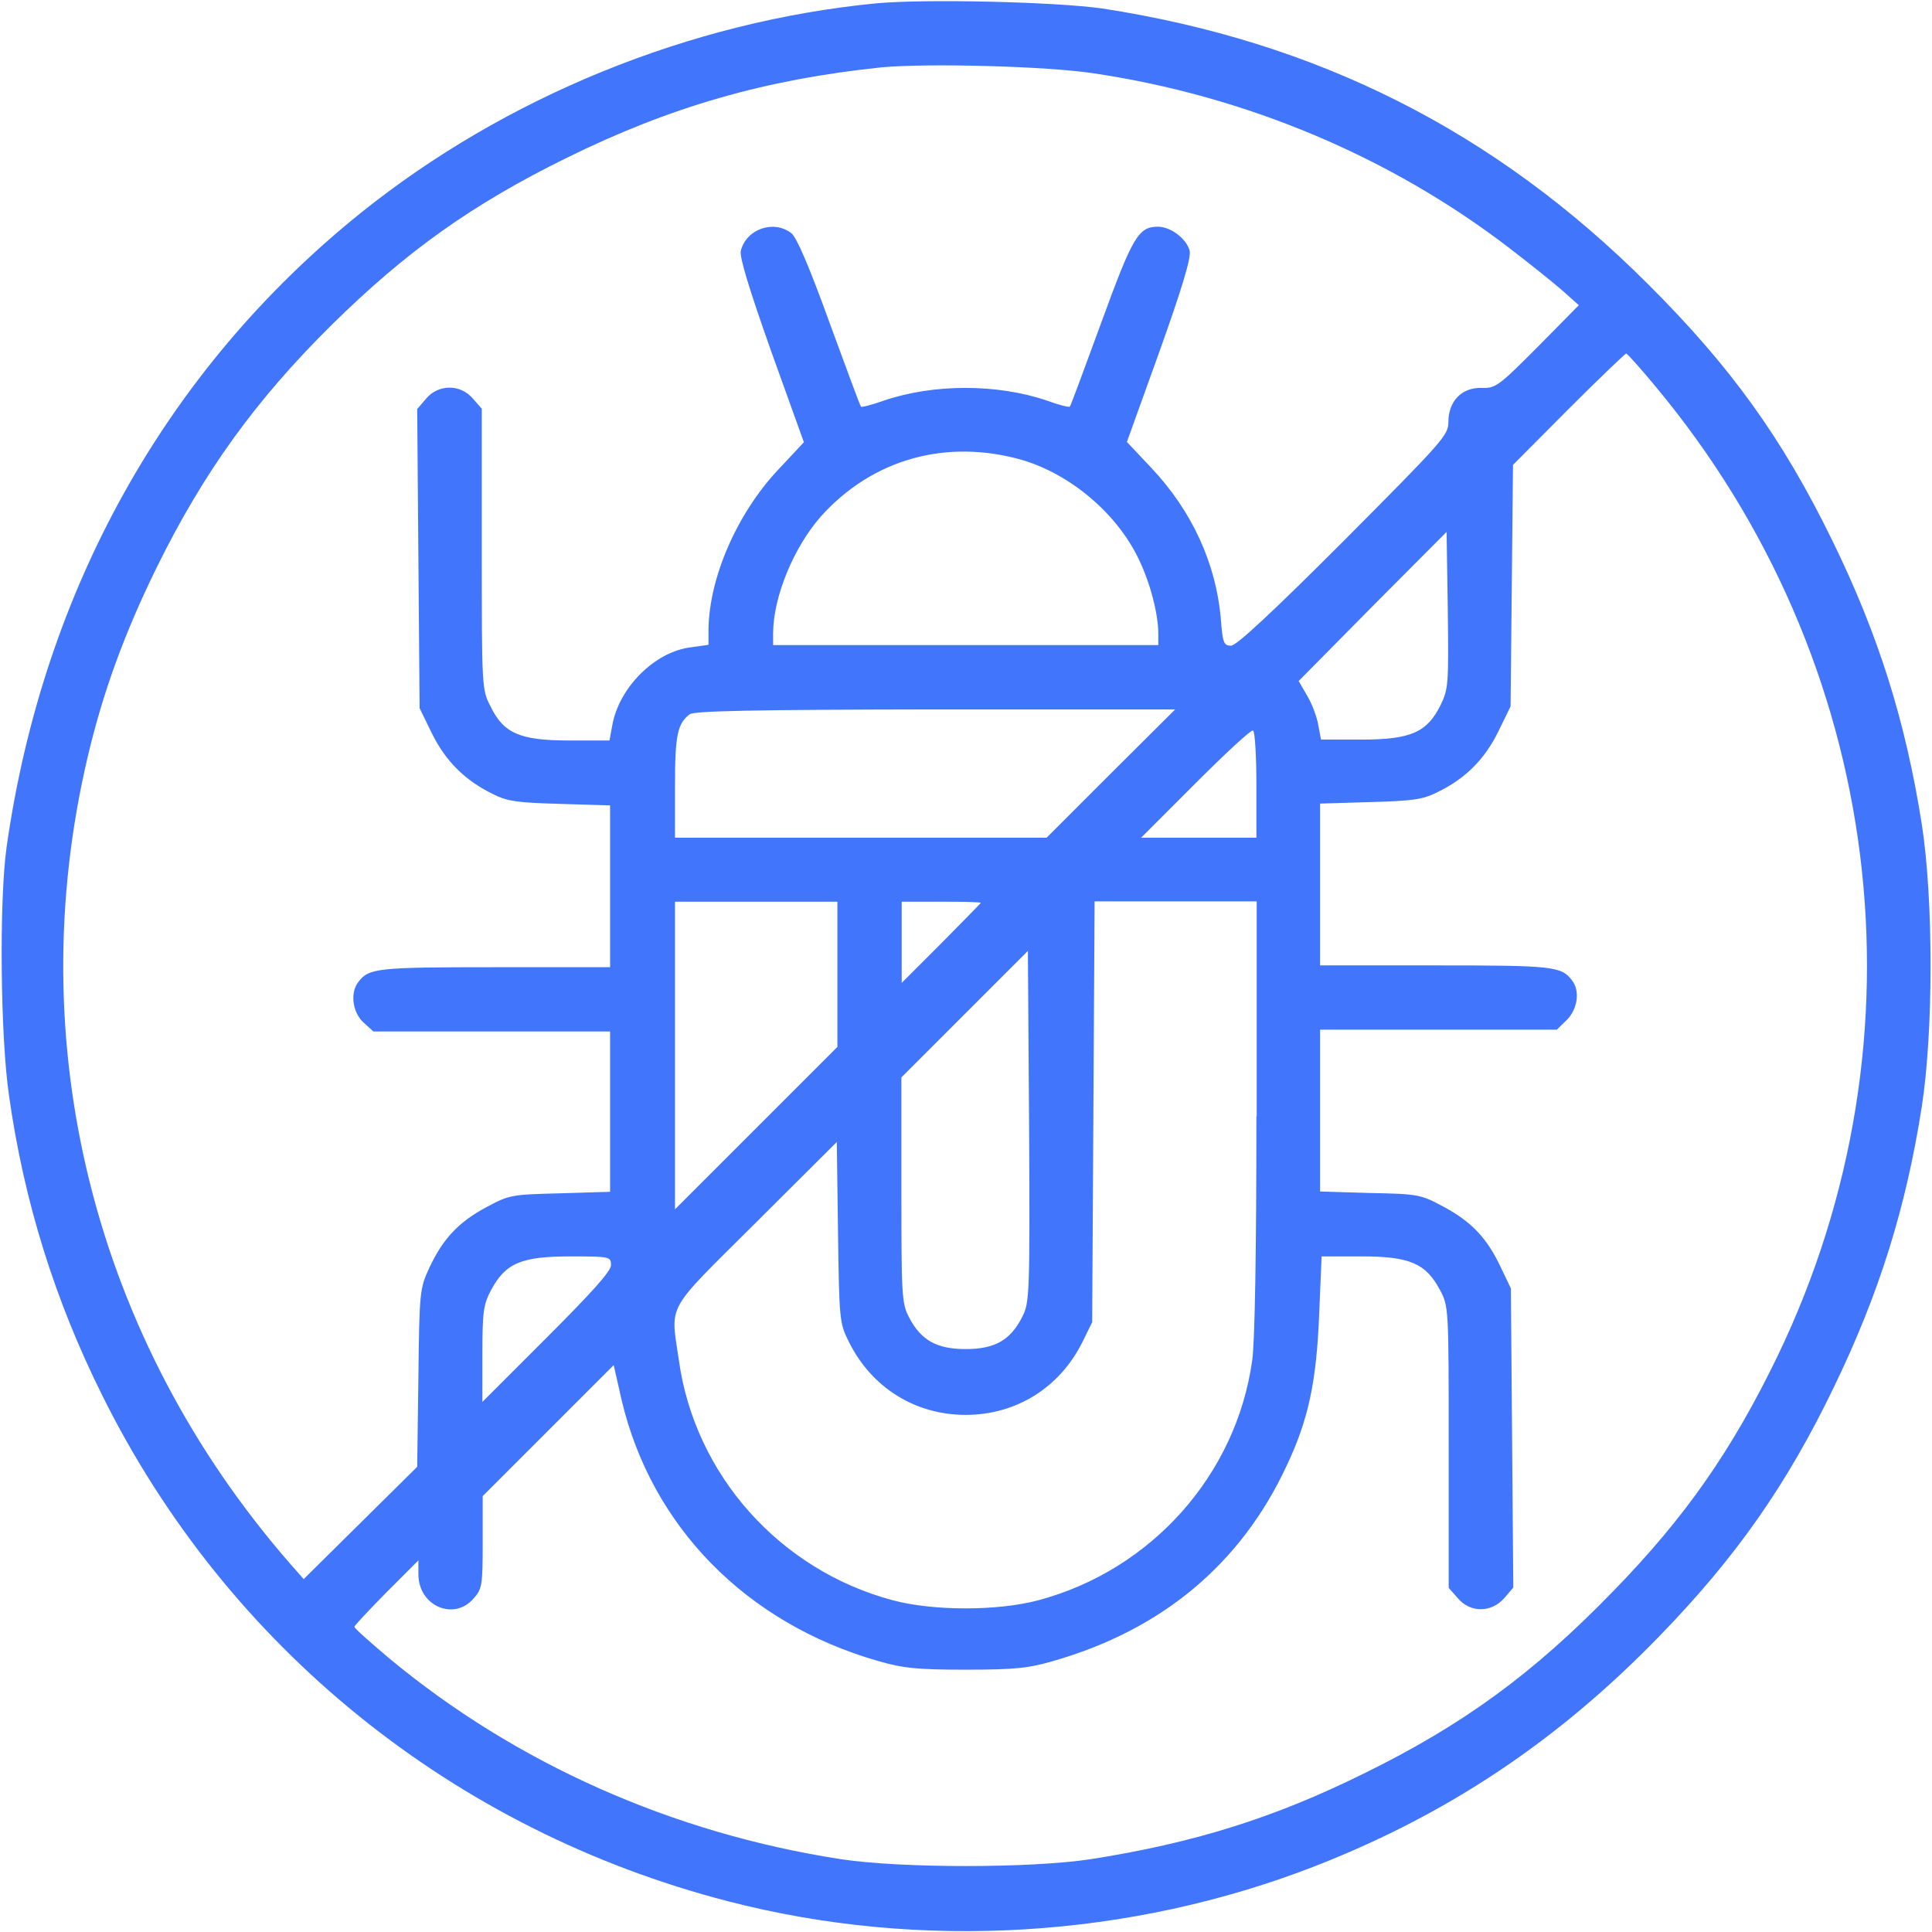 <?xml version="1.0" encoding="utf-8"?>
<!-- Generator: Adobe Illustrator 24.2.1, SVG Export Plug-In . SVG Version: 6.00 Build 0)  -->
<svg version="1.1" id="Layer_1" xmlns="http://www.w3.org/2000/svg" xmlns:xlink="http://www.w3.org/1999/xlink" x="0px" y="0px"
	 viewBox="0 0 64 64" style="enable-background:new 0 0 64 64;" xml:space="preserve">
<style type="text/css">
	.st0{fill:#4175FC;}
</style>
<g transform="translate(0,512) scale(0.1,-0.1)">
	<path class="st0" d="M290.3,5118.9c-61.8-6-123-31-171-69.6c-64.3-51.8-105-124.8-117.1-209.8c-2.5-17.5-2.1-63,0.8-82.5
		c4.9-34.8,15.1-67.6,30.9-99.3c41.4-83.4,116.4-144,207.2-167.5c63.6-16.5,133.4-12.3,195,11.8c43.6,17.1,79.9,41.3,113.4,75.8
		c25.6,26.3,42.5,50.5,58.1,82.9c14.9,30.8,23.8,59.3,29,92.6c3.9,25,3.9,68.8,0,93.8c-5.4,34.1-14.3,62.5-29.6,93.8
		c-16.5,33.8-33.6,57.6-61.1,85c-50.6,50.6-109.4,80.3-180.8,91.3C349.4,5119.4,306.6,5120.4,290.3,5118.9z M362.4,5095.7
		c50.3-7.5,98.1-27.6,137.5-57.8c6.5-5,14.4-11.3,17.5-14l5.6-5l-13.6-13.8c-13-13-13.9-13.8-18.8-13.6c-6.4,0.1-10.8-4.4-10.8-11.3
		c0-4.4-1.9-6.4-34.6-39.3c-23.5-23.5-35.6-34.8-37.4-34.8c-2.4,0-2.8,0.9-3.4,9.1c-1.6,18.1-9.5,35.5-23,49.8l-8.1,8.6l10.8,30
		c7.5,21,10.5,31,10,33.3c-1,4-6.3,8-10.5,8c-6.5,0-8.4-3.3-18.8-31.8c-5.5-15-10.1-27.5-10.4-27.8c-0.3-0.3-3.8,0.6-7.6,2
		c-16.4,5.6-37.6,5.6-54,0c-3.9-1.4-7.4-2.3-7.6-2c-0.3,0.3-4.9,12.8-10.4,27.8c-6.5,18-10.8,28.1-12.6,29.6
		c-5.8,4.6-15,1.5-16.8-5.8c-0.5-2,2.9-13,10-33.1l10.9-30.3l-8.8-9.4c-13.5-14.5-22.6-35.6-22.8-52.6v-5.1l-5.6-0.8
		c-12-1.3-24.1-13.3-26.3-26l-0.9-4.9h-13.3c-16.4,0-21.8,2.4-26.1,11.3c-2.9,5.5-2.9,6.3-2.9,52.1v46.5l-2.9,3.3
		c-4.1,4.9-11.4,4.9-15.5,0.1l-3-3.5l0.4-49.6l0.4-49.5l4.1-8.4c4.5-9.1,10.9-15.5,20.1-20c4.9-2.5,8.3-2.9,22.4-3.3l16.5-0.5v-26.8
		v-26.8h-38.3c-38.9,0-41.6-0.3-45.1-4.9c-2.8-3.6-1.9-10,1.6-13.3l3.4-3.1h39.1h39.3V4752v-26.8l-16.5-0.5
		c-16.1-0.4-16.9-0.5-24.5-4.6c-9.3-5-14.4-10.5-18.9-20.1c-3.1-6.8-3.3-7.6-3.6-36.4l-0.4-29.5l-18.8-18.6l-18.8-18.6l-4.4,5
		c-65,74.5-89.6,172.3-67.1,267.6c5,21.1,12,40.5,22.8,62.5c15.5,31.5,32.8,55.5,57.9,80.3c24.8,24.5,46.8,40.1,77.9,55.4
		c34.5,17,65.9,26,104.4,30C307.3,5099.1,346.7,5098.1,362.4,5095.7z M548.4,4992c75.8-90.9,91.4-215.4,40.4-321.3
		c-15-31-30.5-53.3-54.5-77.9c-26.3-27.1-49.5-44.1-82.5-60.3c-30.1-14.9-56.8-23.1-90.6-28.4c-19.9-3-62.6-3-82.5,0
		c-56,8.6-107.9,31.8-149.7,66.5c-6.4,5.4-11.6,10-11.6,10.5c0,0.4,4.8,5.5,10.6,11.4l10.6,10.6v-4.6c0-10.5,11.8-15.6,18.3-8
		c2.8,3.1,3,4.4,3,18.6v15.3l21.6,21.6l21.8,21.8l2.6-11.5c9.9-42,41.3-74,84.9-86.5c8.3-2.4,12.8-2.9,29.1-2.9
		c16.4,0,20.9,0.5,29.1,2.9c35.9,10.3,62,32.1,77.1,64.4c7.4,15.6,10,28.1,10.9,50.6l0.8,19H451c16,0,21.3-2.3,26-11.1
		c2.9-5.5,2.9-5.8,2.9-52.1v-46.6l3-3.4c4.1-4.9,11.1-4.9,15.4,0l3,3.5l-0.4,49.6l-0.4,49.5l-3.3,6.9c-4.5,9.6-9.6,15.1-18.9,20.1
		c-7.6,4.1-8.4,4.3-24.4,4.6l-16.6,0.5v26.8v26.8h39.3h39.1l3.4,3.3c3.5,3.6,4.4,9.6,1.6,13.1c-3.5,4.6-6.3,4.9-45.1,4.9h-38.3v26.8
		v26.8l16.6,0.5c14,0.4,17.4,0.8,22.3,3.3c9.3,4.5,15.6,10.9,20.1,20l4.1,8.4l0.4,40l0.4,40l18.4,18.5
		c10.1,10.1,18.8,18.4,19.1,18.4C539.3,5002.6,543.6,4997.8,548.4,4992z M338.7,4967.6c16.1-4.8,31.5-17.9,38.6-33
		c3.8-7.9,6.4-18.1,6.4-24.5v-3.8h-63.8h-63.8v3.8c0,12.1,6.8,28.6,15.9,38.9C289.1,4968,313.6,4974.8,338.7,4967.6z M477.2,4886.4
		c-4.5-9-9.8-11.4-26.3-11.4h-13.3l-0.9,4.8c-0.4,2.5-2,6.9-3.6,9.6l-2.9,5l24.5,24.8l24.5,24.6l0.4-25.9
		C479.9,4893.2,479.8,4891.8,477.2,4886.4z M368,4863.8l-21.3-21.3h-61.5h-61.6v17c0,17,0.8,20.8,4.9,23.9c1.5,1.1,21,1.5,81.4,1.6
		h79.4L368,4863.8z M416.2,4859.9v-17.4h-19H378l18,18c10,10,18.5,17.9,19.1,17.5C415.7,4877.7,416.2,4869.6,416.2,4859.9z
		 M277.4,4797.2v-24l-26.9-26.9l-26.9-26.9v51v50.9h26.9h26.9V4797.2z M324.9,4820.9c0-0.1-5.9-6.1-13.1-13.4l-13.1-13.1v13.5v13.4
		h13.1C319,4821.3,324.9,4821.2,324.9,4820.9z M416.2,4750.2c0-43.9-0.5-74.9-1.4-80.9c-5.3-37.9-33.4-69.4-70.8-79.4
		c-13.5-3.6-34.8-3.6-48.3,0c-37.4,10-65.5,41.5-70.8,79.4c-2.8,19.3-4.8,15.5,25.4,45.6l26.9,26.8l0.4-29.9
		c0.4-28.9,0.5-30.1,3.5-36.1c7.5-15.3,22-24.4,38.8-24.4s31.3,9.1,38.8,24.4l3.1,6.3l0.4,69.8l0.4,69.6h26.8h26.9V4750.2z
		 M338.7,4683.9c-3.9-7.8-9.1-10.8-18.8-10.8s-14.9,3-18.8,10.6c-2.4,4.5-2.5,7.5-2.5,42.1v37.3l21,21l20.9,20.9l0.4-58.1
		C341.2,4691,341,4688.5,338.7,4683.9z M202.4,4700.9c0-2-6.3-9-21.3-24l-21.3-21.3v15.8c0,14,0.3,16.4,2.9,21.3
		c4.8,8.9,10,11.1,26.3,11.1C202.1,4703.8,202.4,4703.7,202.4,4700.9z"/>
</g>
</svg>
